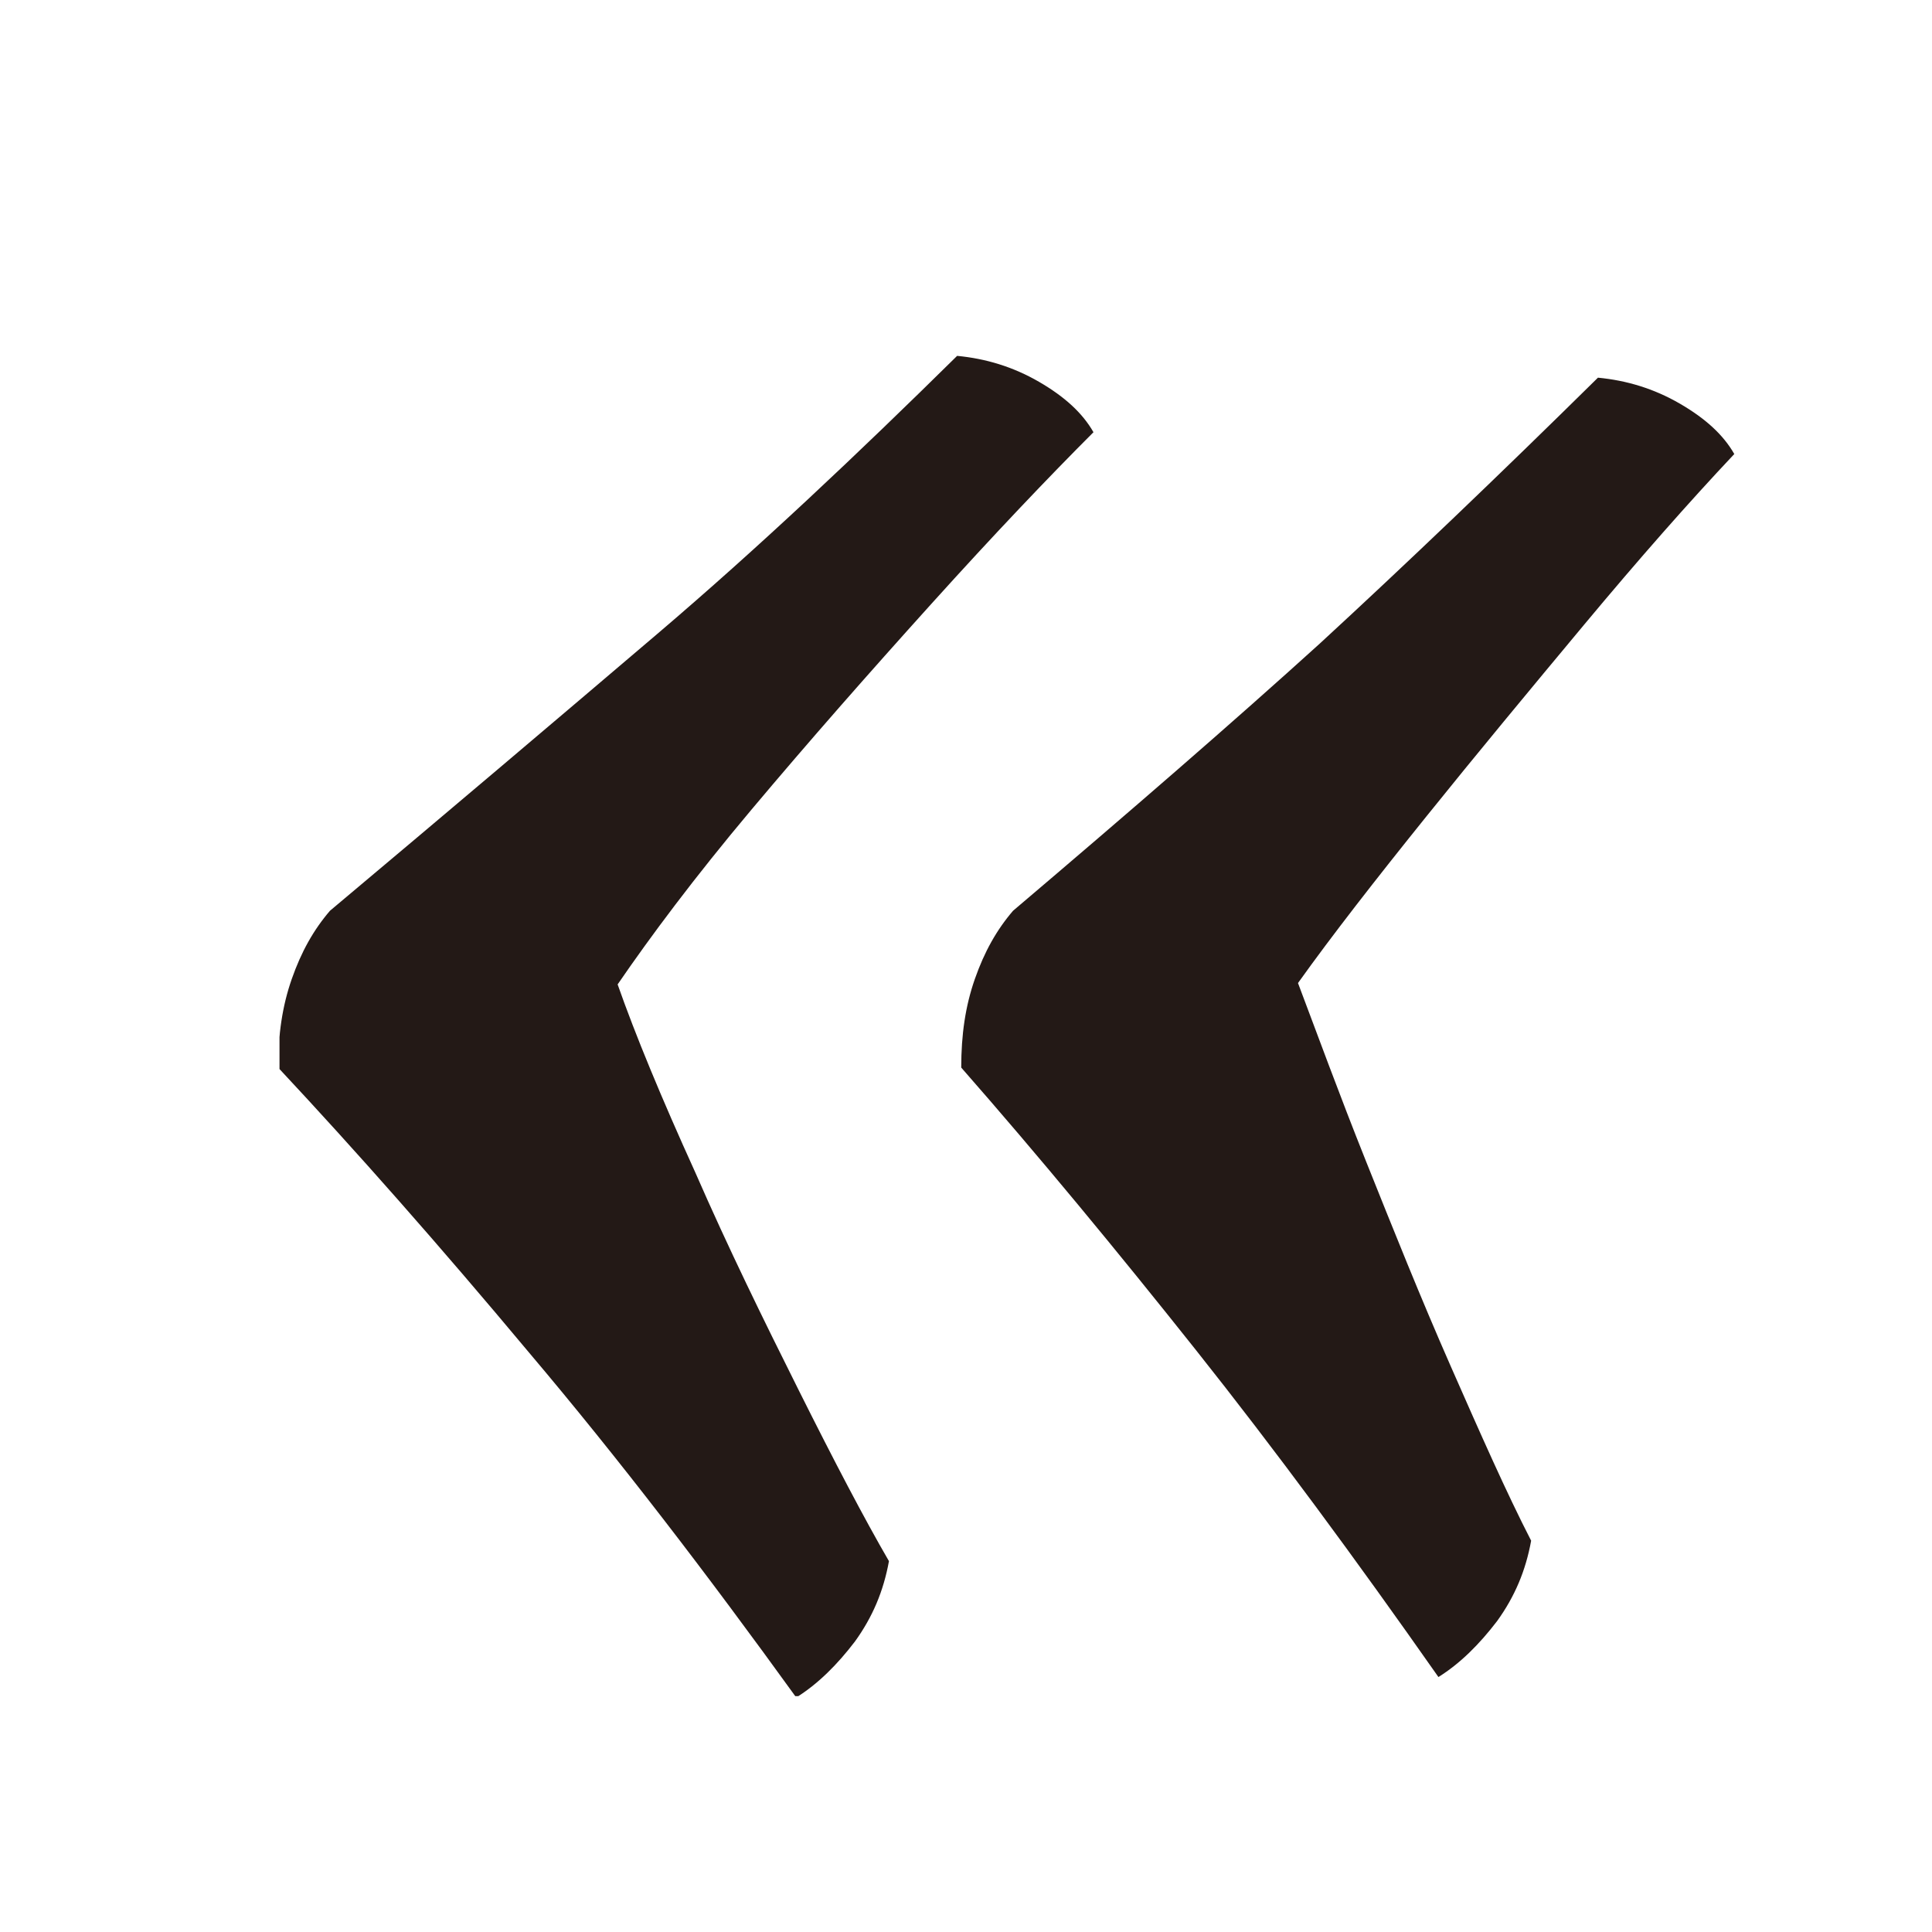 <svg xmlns="http://www.w3.org/2000/svg" xmlns:xlink="http://www.w3.org/1999/xlink" xml:space="preserve" style="enable-background:new 0 0 141.7 141.7" viewBox="0 0 141.7 141.7"><defs><path id="a" d="M20.5 25.9h106.7v98.5H20.5z"/></defs><clipPath id="b"><use xlink:href="#a" style="overflow:visible"/></clipPath><path d="M96.8 47.2C90.4 53 82.9 59.5 74.3 66.8c-1.2 1.4-2.1 3-2.8 5-.7 2-1 4.1-1 6.5 5.7 6.5 11.4 13.4 17.2 20.7 5.8 7.3 11.7 15.3 17.8 24 1.6-1 3-2.4 4.3-4.1 1.3-1.8 2.1-3.7 2.5-5.9-1.8-3.5-3.7-7.8-5.9-12.8-2.2-5-4.2-10-6.2-15s-3.6-9.4-5-13.1c2.5-3.5 5.7-7.6 9.4-12.2s7.6-9.3 11.6-14.1c4-4.8 7.7-9 11-12.5-.8-1.4-2.1-2.6-4-3.7s-3.9-1.7-6-1.9c-7.3 7.2-14.1 13.7-20.4 19.5m-48.6-.7c-7.4 6.3-15.3 13-24 20.3-1.2 1.4-2.1 3-2.8 5-.7 2-1 4.1-1 6.5 5.7 6.1 11.8 13 18.4 20.9 6.6 7.8 13.1 16.3 19.6 25.3 1.6-1 3-2.4 4.3-4.1 1.3-1.8 2.1-3.7 2.5-5.9-1.8-3.1-4-7.3-6.6-12.5-2.6-5.2-5.2-10.5-7.6-16-2.5-5.5-4.4-10.1-5.7-13.8 2.4-3.5 5.6-7.8 9.8-12.8 4.2-5 8.6-10 13.2-15.1s8.6-9.3 11.9-12.6c-.8-1.4-2.1-2.6-4-3.7s-3.9-1.7-6-1.9c-7.3 7.2-14.6 14.1-22 20.4" style="clip-path:url(#b);fill:#231916"/></svg>